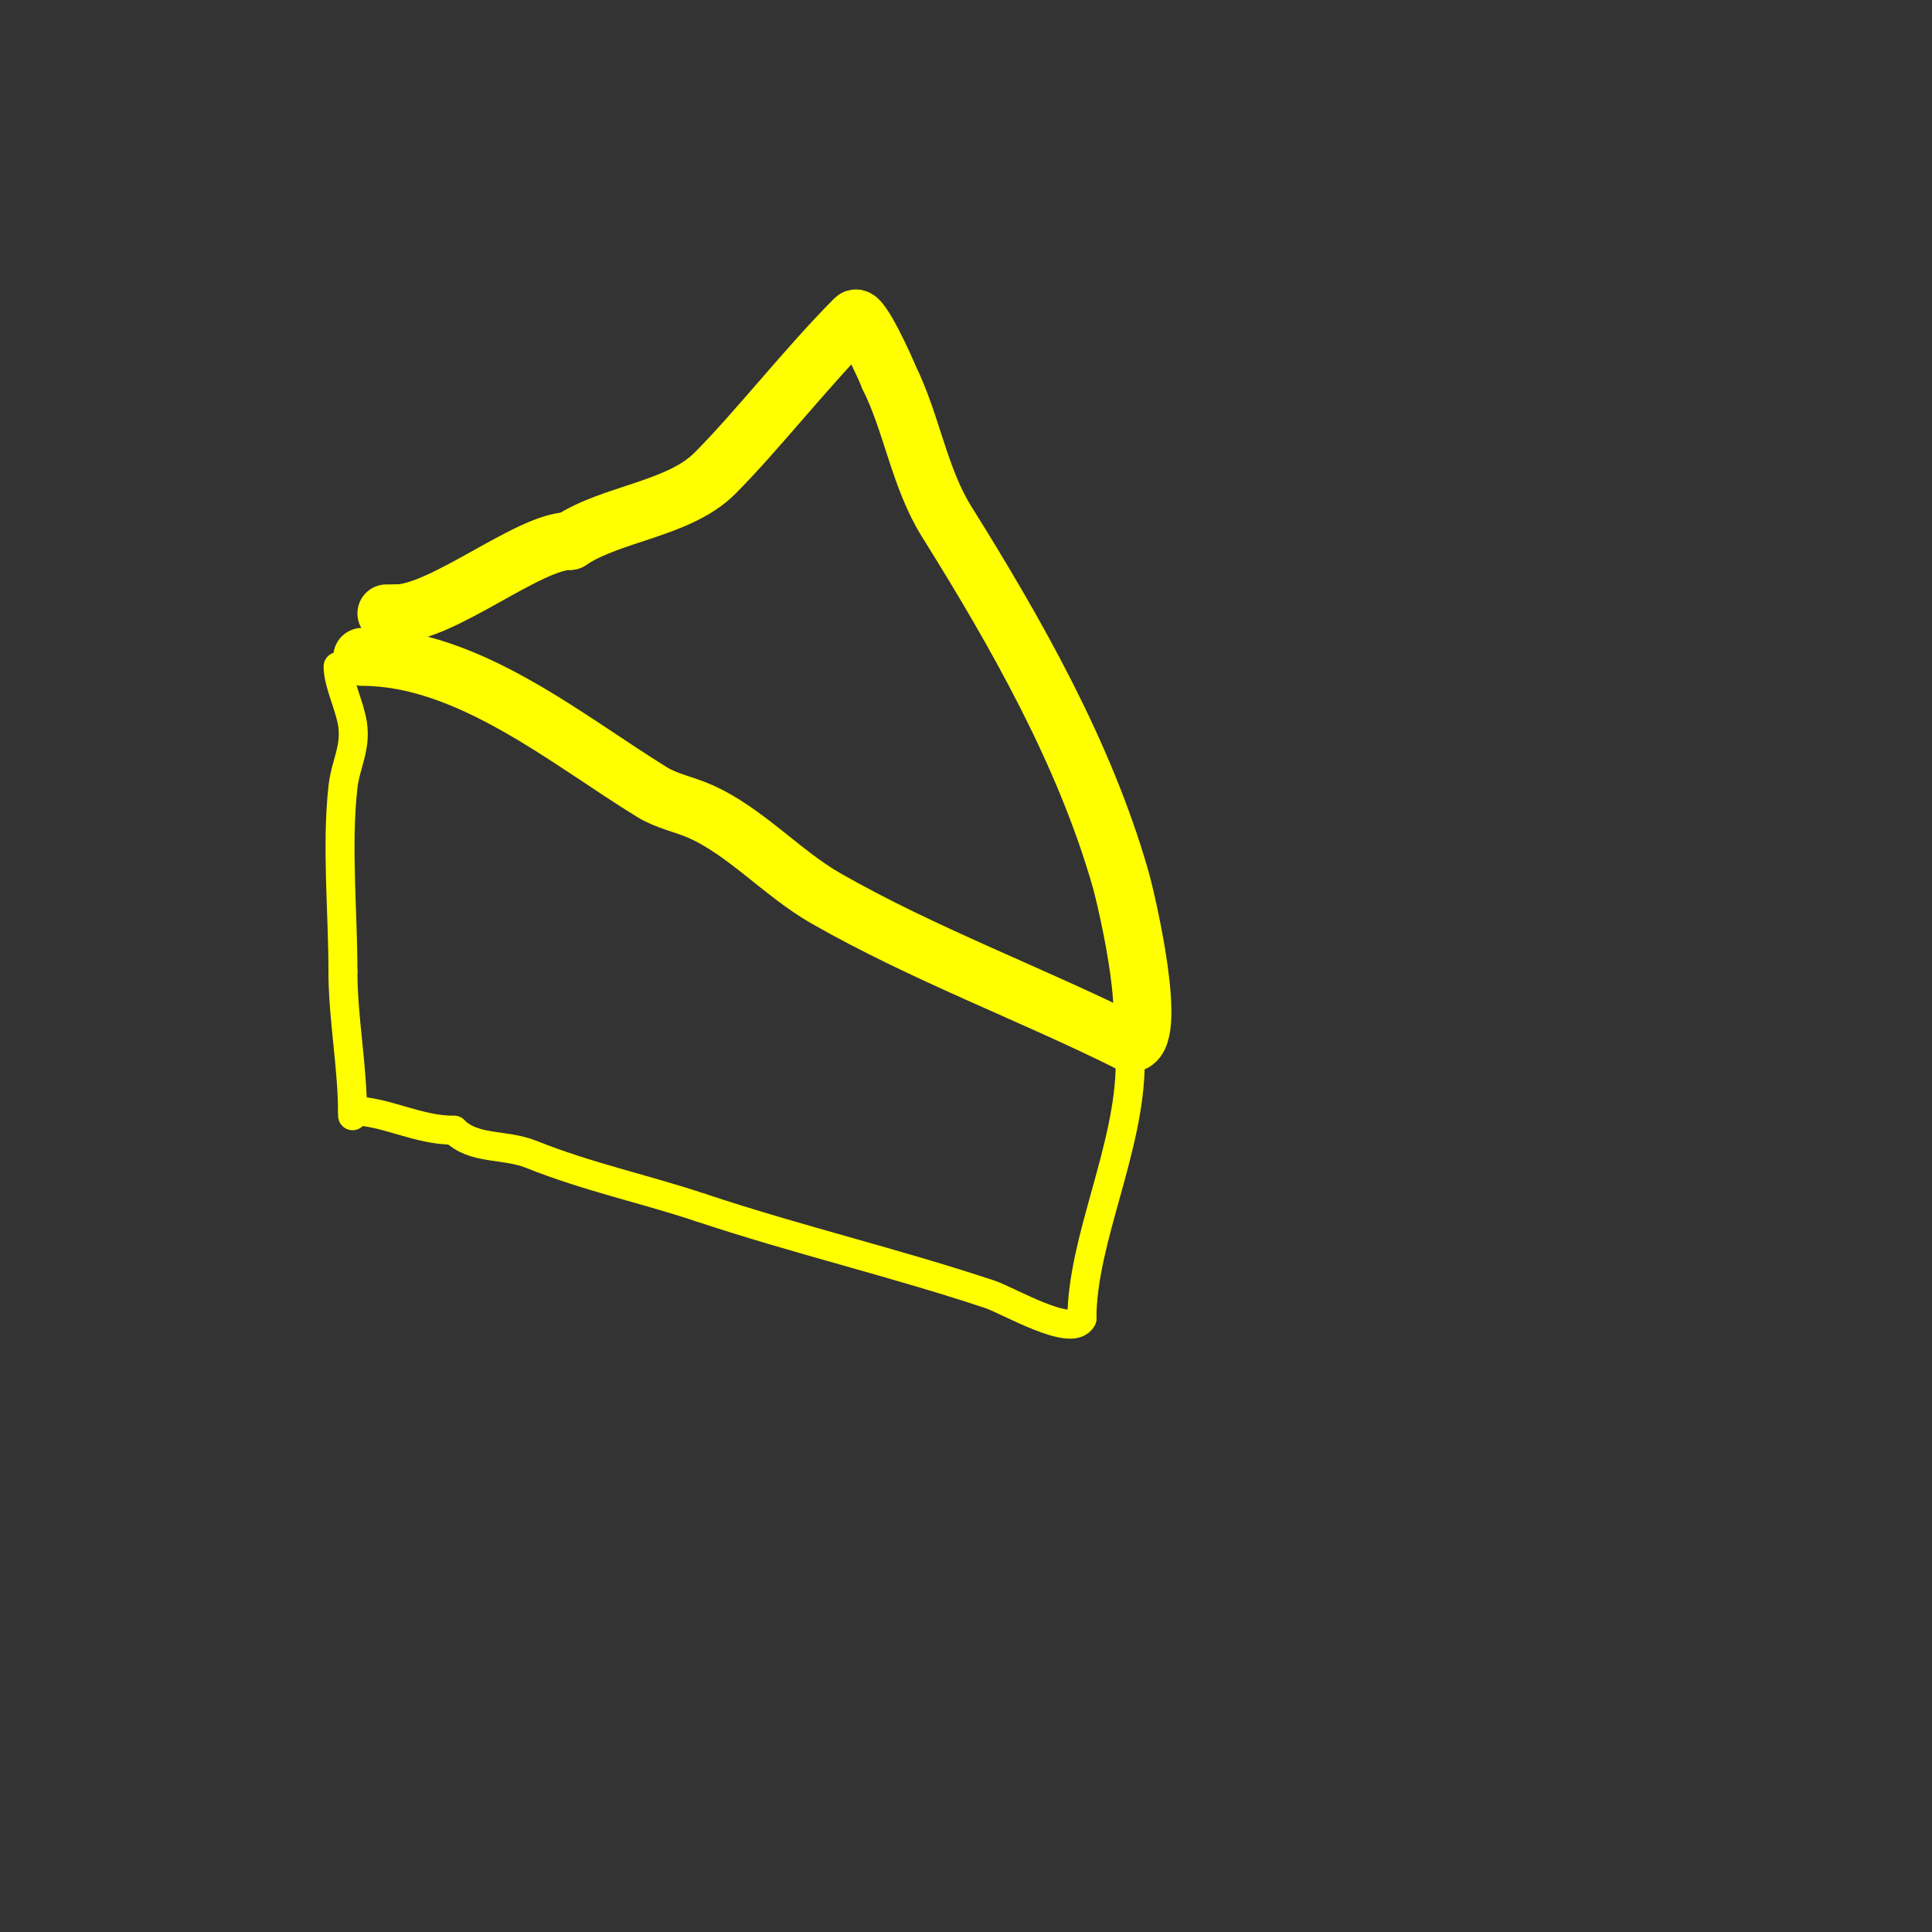 <svg viewBox='0 0 400 400' version='1.1' xmlns='http://www.w3.org/2000/svg' xmlns:xlink='http://www.w3.org/1999/xlink'><rect x="0" y="0" width="400" height="400" fill="#333333" stroke="none"/><g fill='none' stroke='#ffff00' stroke-width='12' stroke-linecap='round' stroke-linejoin='round'><path d='M75,136c21.918,0 42.425,17.185 60,28c3.058,1.882 6.719,2.542 10,4c9.409,4.182 16.986,12.849 26,18c20.252,11.573 42.676,19.838 63,30'/><path d='M234,216c6.14,0 -0.674,-29.361 -2,-34c-7.456,-26.097 -21.684,-51.094 -36,-74c-5.704,-9.126 -7.211,-20.422 -12,-30'/><path d='M184,78c-0.374,-1.121 -5.825,-13.175 -7,-12c-9.725,9.725 -20.443,23.443 -29,32c-7.478,7.478 -21.34,8.227 -30,14'/><path d='M118,112c-8.505,0 -26.416,15 -36,15'/><path d='M82,127c-0.667,0 -1.333,0 -2,0'/></g>
<g fill='none' stroke='#ffff00' stroke-width='6' stroke-linecap='round' stroke-linejoin='round'><path d='M70,138c0,3.479 2.45,8.151 3,12c0.715,5.008 -1.462,8.157 -2,13c-1.35,12.152 0,25.757 0,38'/><path d='M71,201c0,10.076 2,19.547 2,30'/><path d='M234,220c0,17.651 -10,36.725 -10,53'/><path d='M224,273c-2.034,4.068 -15.306,-3.769 -19,-5c-19.748,-6.583 -39.893,-11.298 -60,-18'/><path d='M145,250c-11.712,-3.904 -23.225,-6.29 -35,-11c-5.615,-2.246 -11.854,-0.854 -16,-5'/><path d='M94,234c-7.681,0 -14.204,-4 -21,-4'/></g>
</svg>